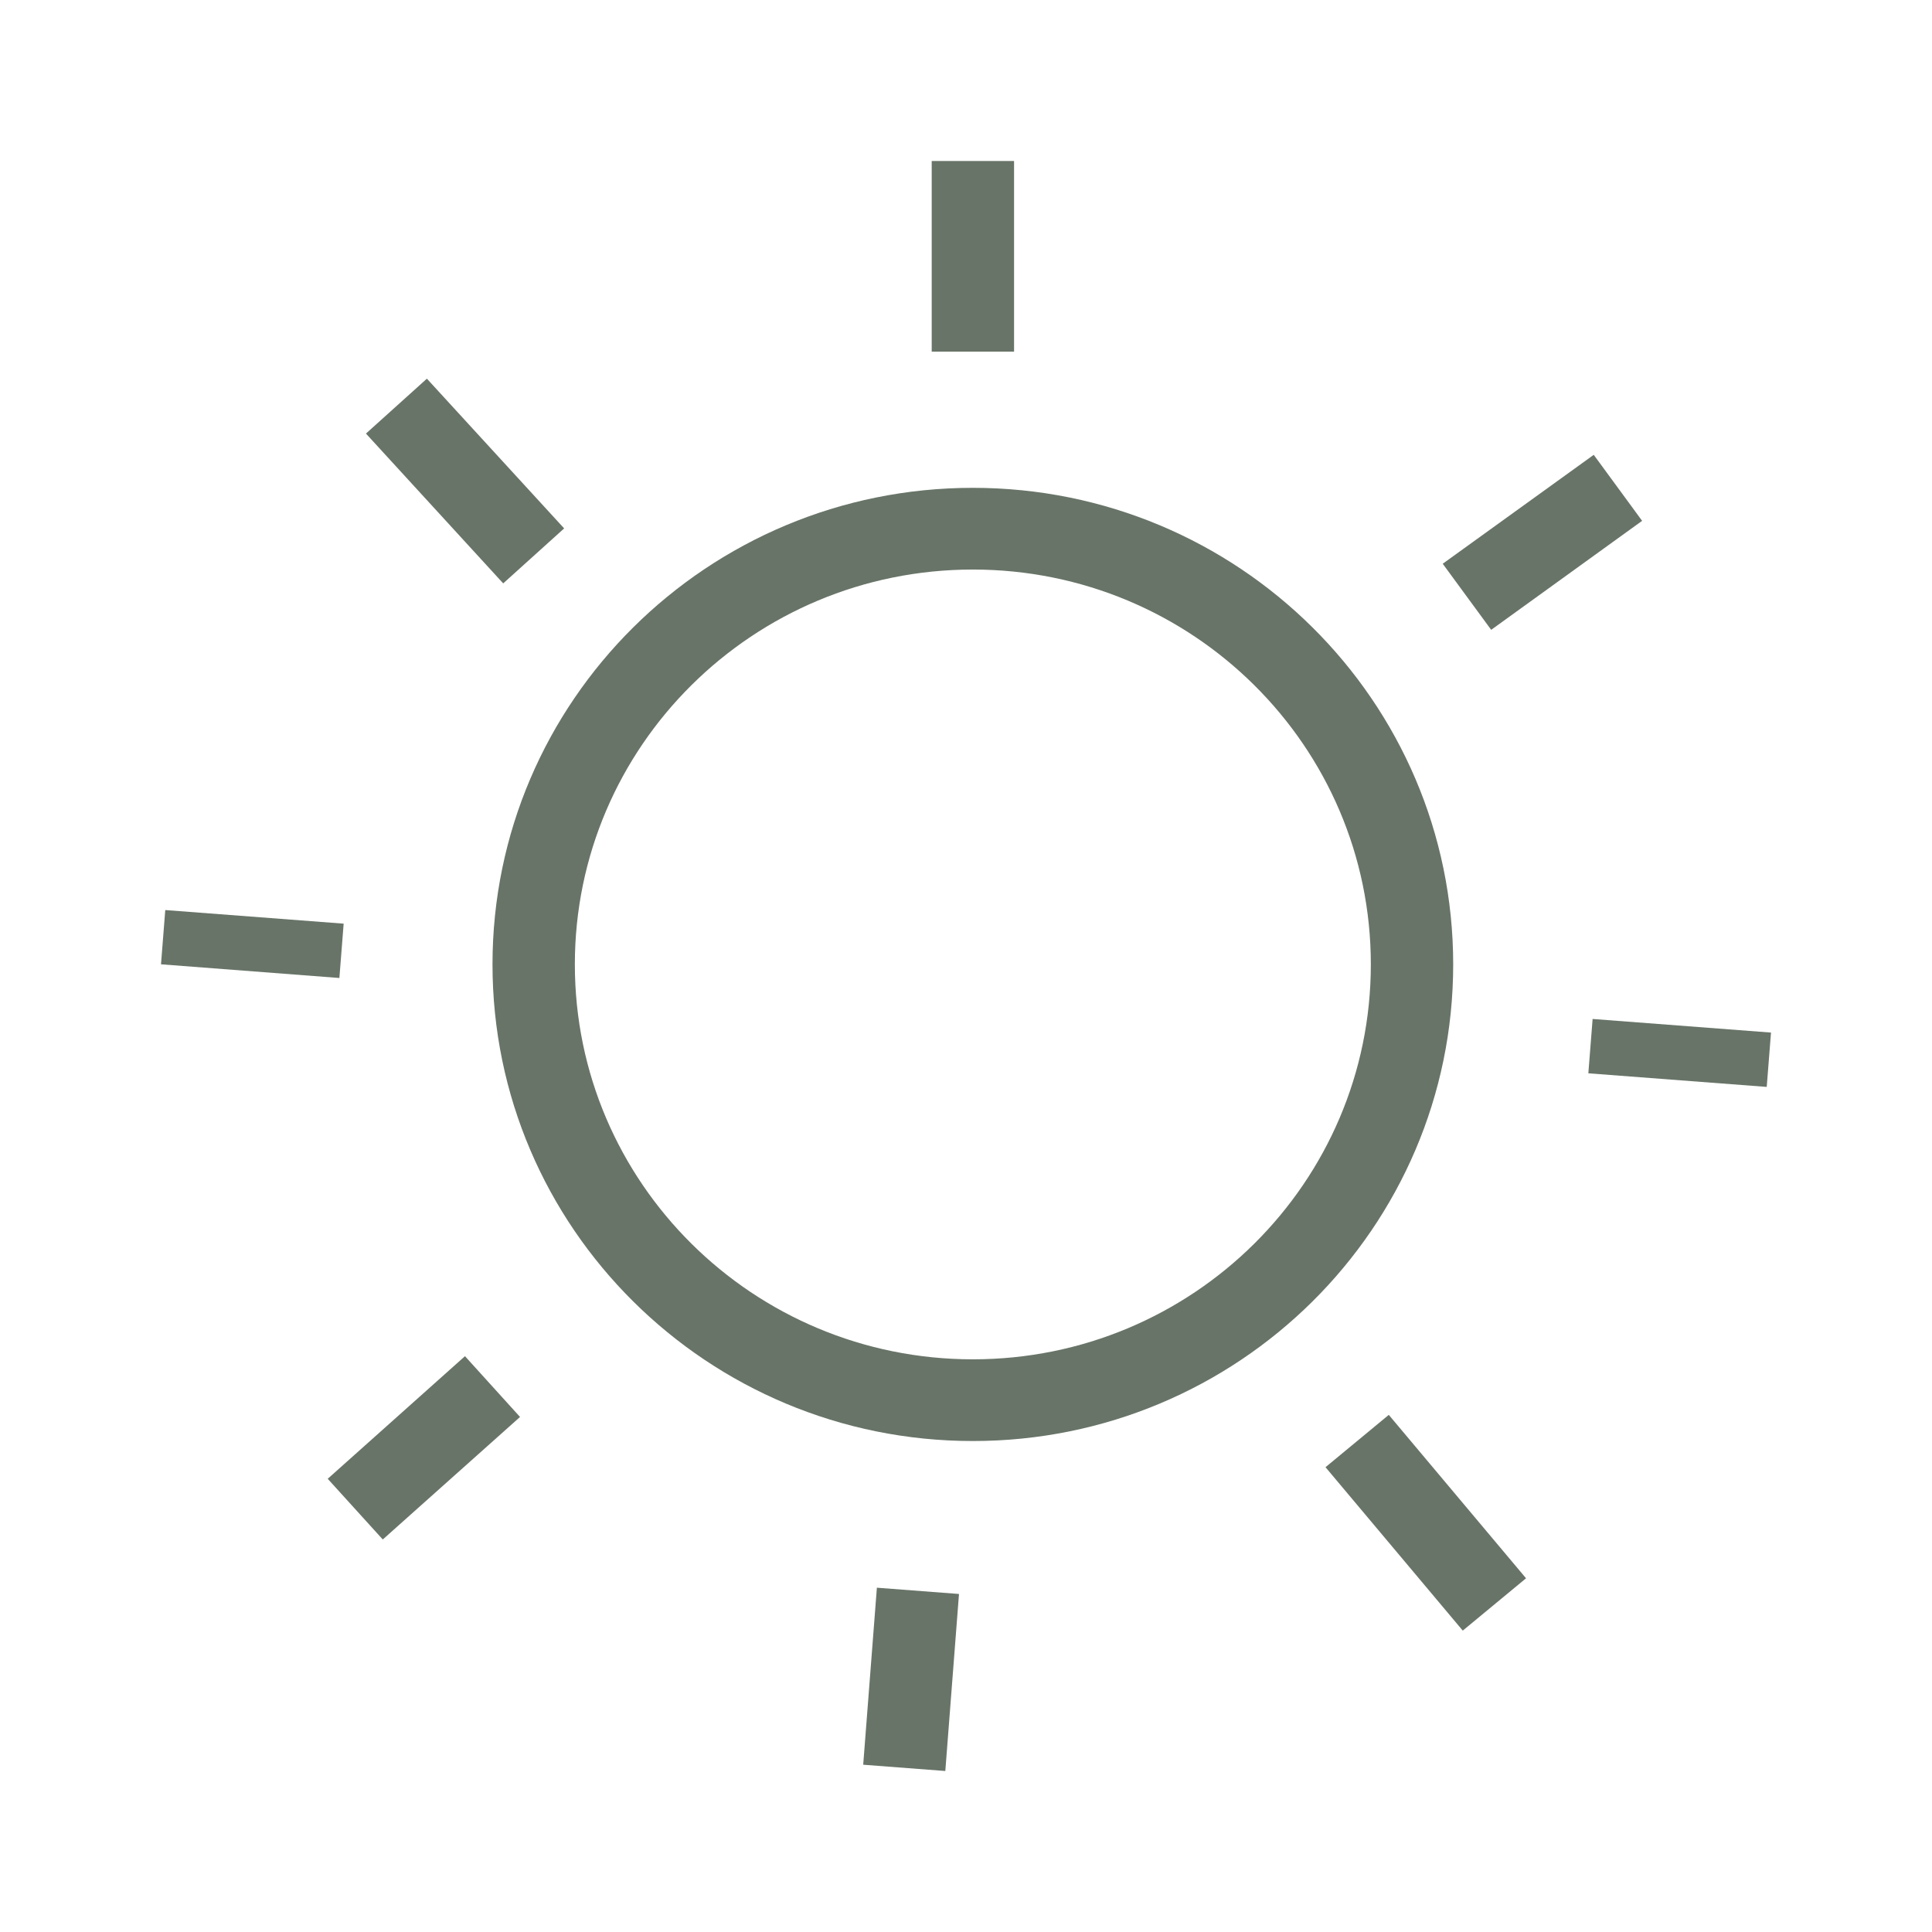 <svg xmlns="http://www.w3.org/2000/svg" fill="none" viewBox="0 0 24 24" height="24" width="24">
<path fill="#687468" d="M11.913 19.801L11.743 22L10.723 21.922L10.893 19.723L11.913 19.801Z"></path>
<path fill="#687468" d="M18.957 19.606L18.171 20.256L16.466 18.226L17.252 17.576L18.957 19.606Z"></path>
<path fill="#687468" d="M6.46 17.602L4.755 19.124L4.071 18.37L5.776 16.847L6.46 17.602Z"></path>
<path fill="#687468" d="M12.085 6.06C15.381 6.06 18.052 8.711 18.052 11.98C18.052 15.25 15.381 17.901 12.085 17.901C8.79 17.901 6.118 15.25 6.118 11.98C6.118 8.711 8.79 6.06 12.085 6.06ZM12.085 7.075C9.355 7.075 7.141 9.271 7.141 11.98C7.141 14.69 9.355 16.886 12.085 16.886C14.816 16.886 17.029 14.69 17.029 11.98C17.029 9.271 14.816 7.075 12.085 7.075Z" clip-rule="evenodd" fill-rule="evenodd"></path>
<path fill="#687468" d="M22 12.827L21.947 13.502L19.731 13.333L19.784 12.658L22 12.827Z"></path>
<path fill="#687468" d="M4.269 11.474L4.216 12.149L2 11.979L2.053 11.305L4.269 11.474Z"></path>
<path fill="#687468" d="M20.399 6.47L18.524 7.824L17.922 7.003L19.798 5.65L20.399 6.47Z"></path>
<path fill="#687468" d="M7.008 6.564L6.251 7.247L4.546 5.386L5.303 4.704L7.008 6.564Z"></path>
<path fill="#687468" d="M12.597 4.368H11.574V2H12.597V4.368Z"></path>
</svg>
